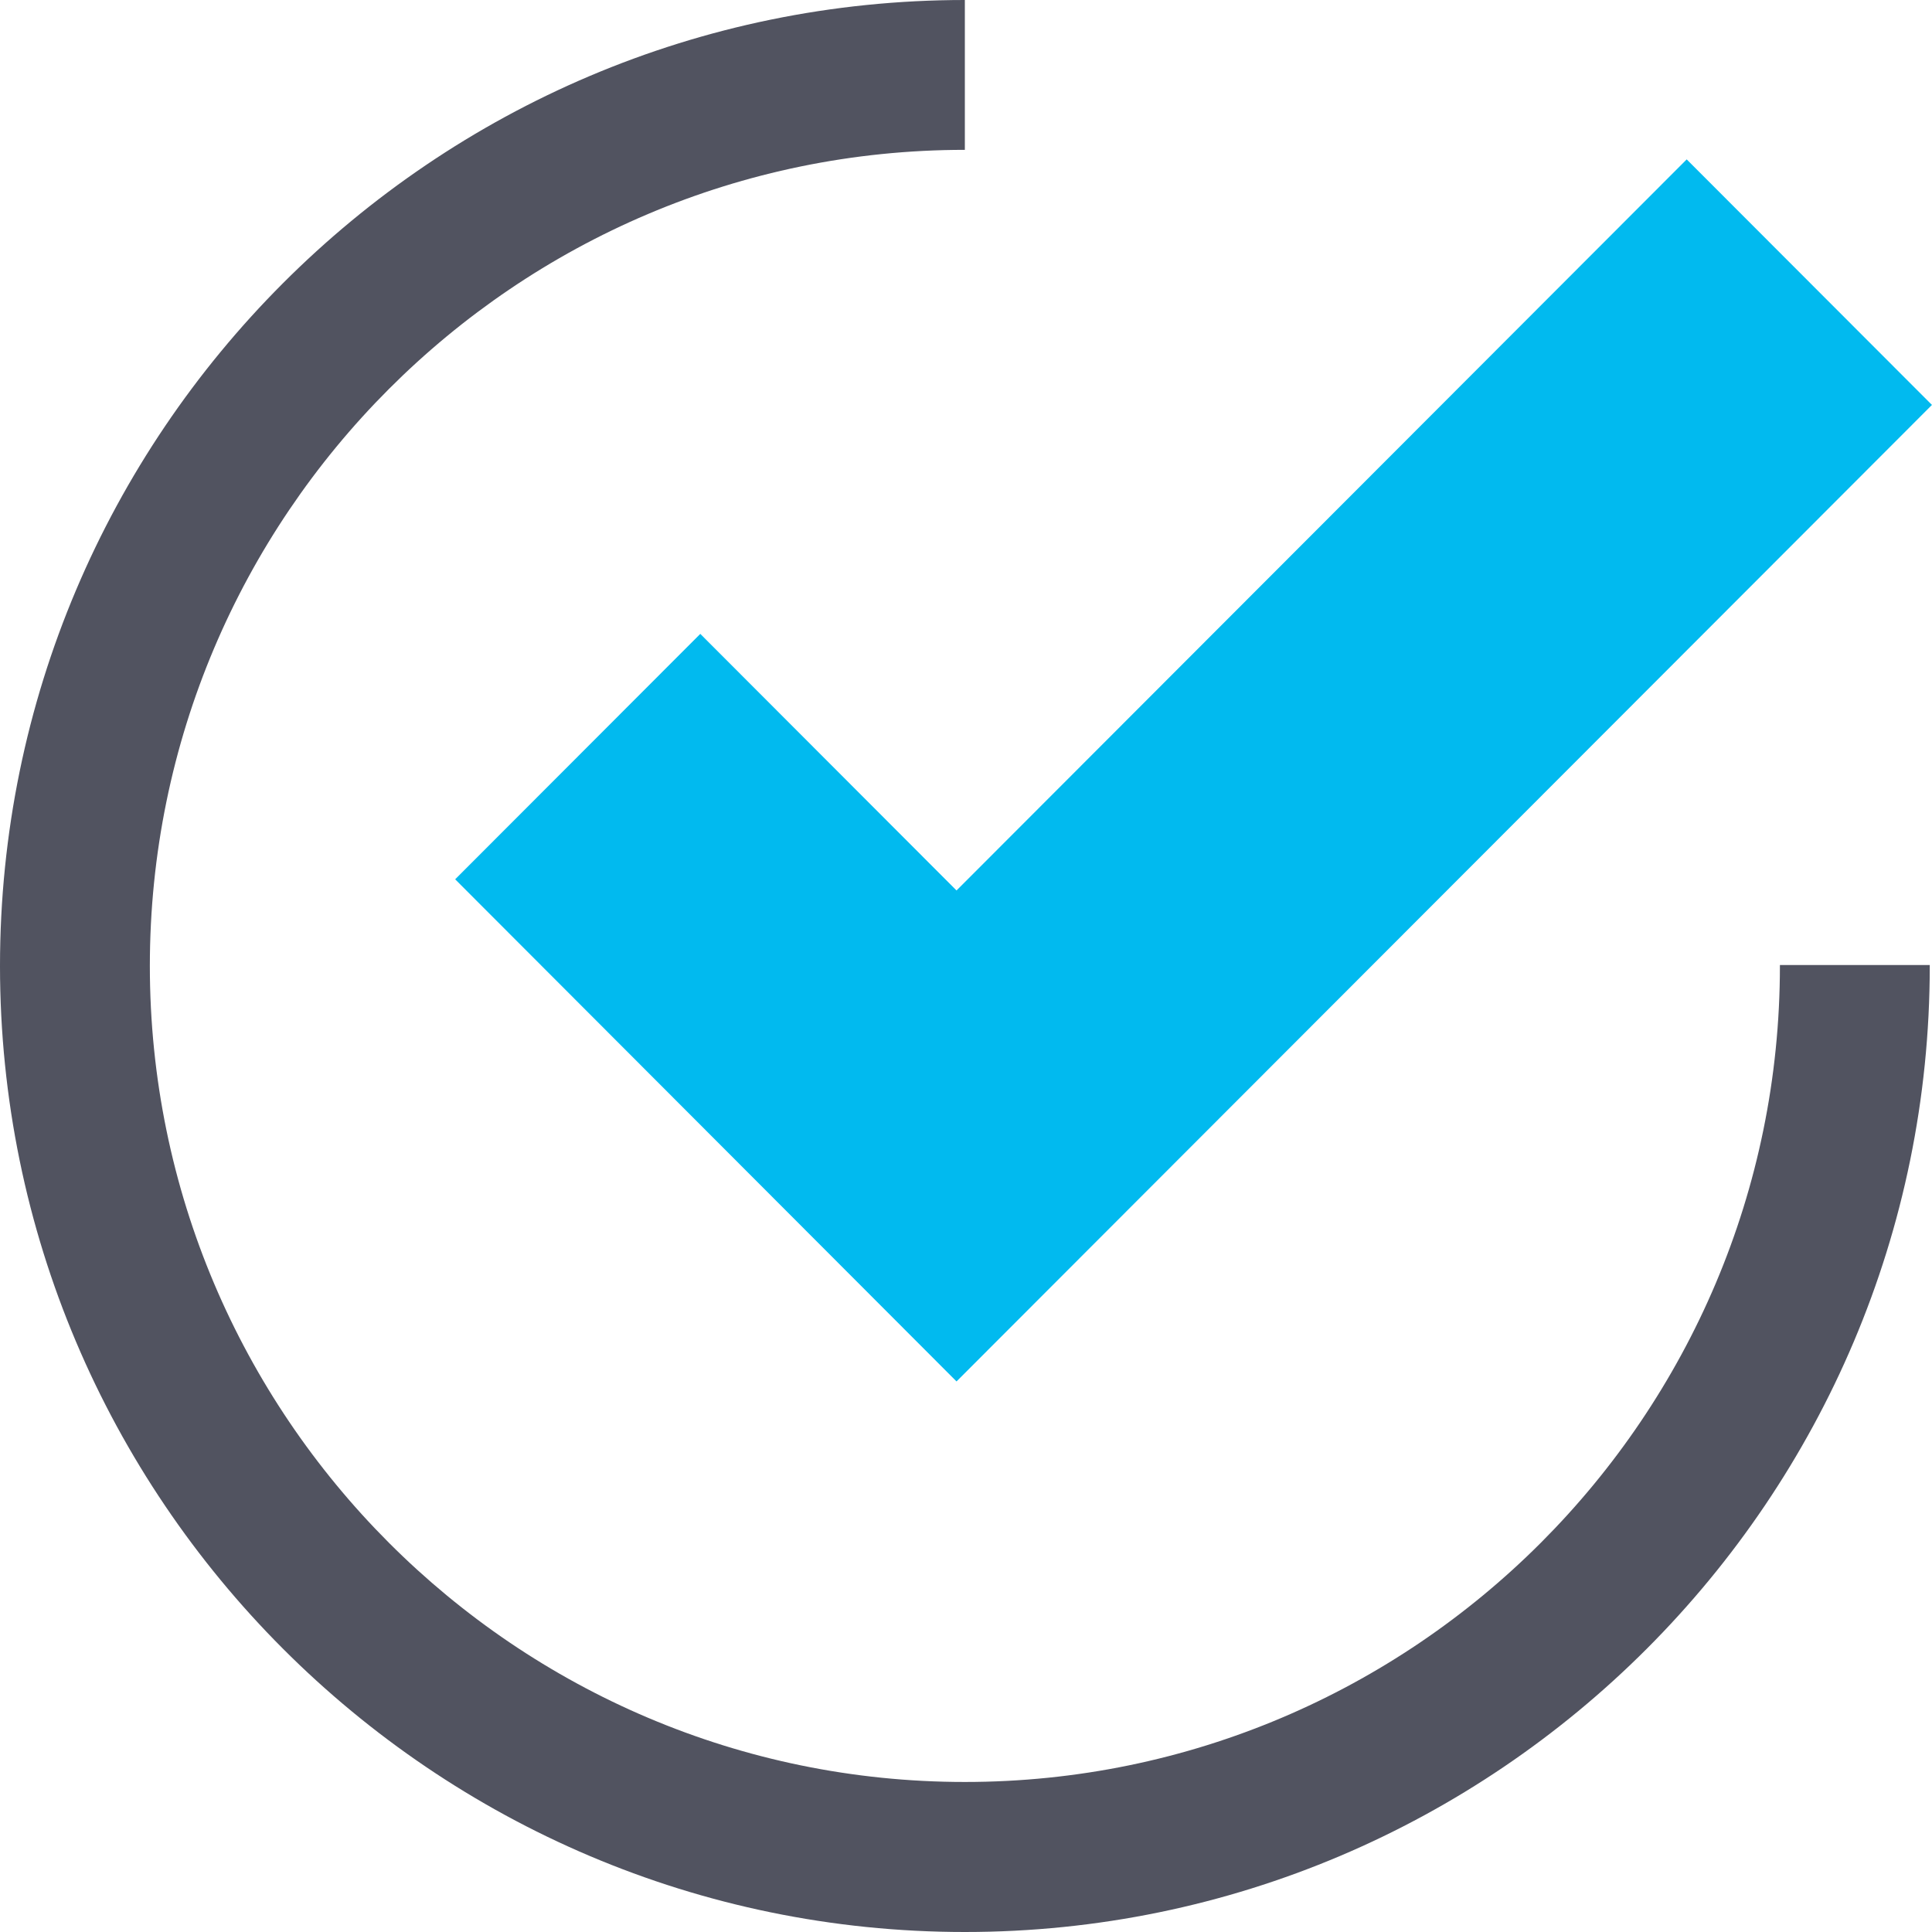 <svg xmlns="http://www.w3.org/2000/svg" width="32" height="32" viewBox="0 0 32 32" fill="none"><g clip-path="url(#clip0_8166_28092)"><path d="M15.843 22.881L7.539 14.564L11.599 10.499L15.843 14.749L27.937 2.64L31.999 6.707L15.843 22.881Z" fill="#01BAEF"></path><path d="M29.481 15.984V15.999C29.481 23.453 23.424 29.515 15.981 29.515C8.539 29.515 2.482 23.453 2.482 15.999C2.482 8.544 8.536 2.482 15.981 2.482V0C7.17 0 0 7.177 0 15.999C0 24.821 7.17 32 15.981 32C24.792 32 31.963 24.823 31.963 15.999V15.984H29.481Z" fill="#515360"></path></g><defs><clipPath id="clip0_8166_28092"><rect width="32" height="32" fill="white"></rect></clipPath></defs></svg>